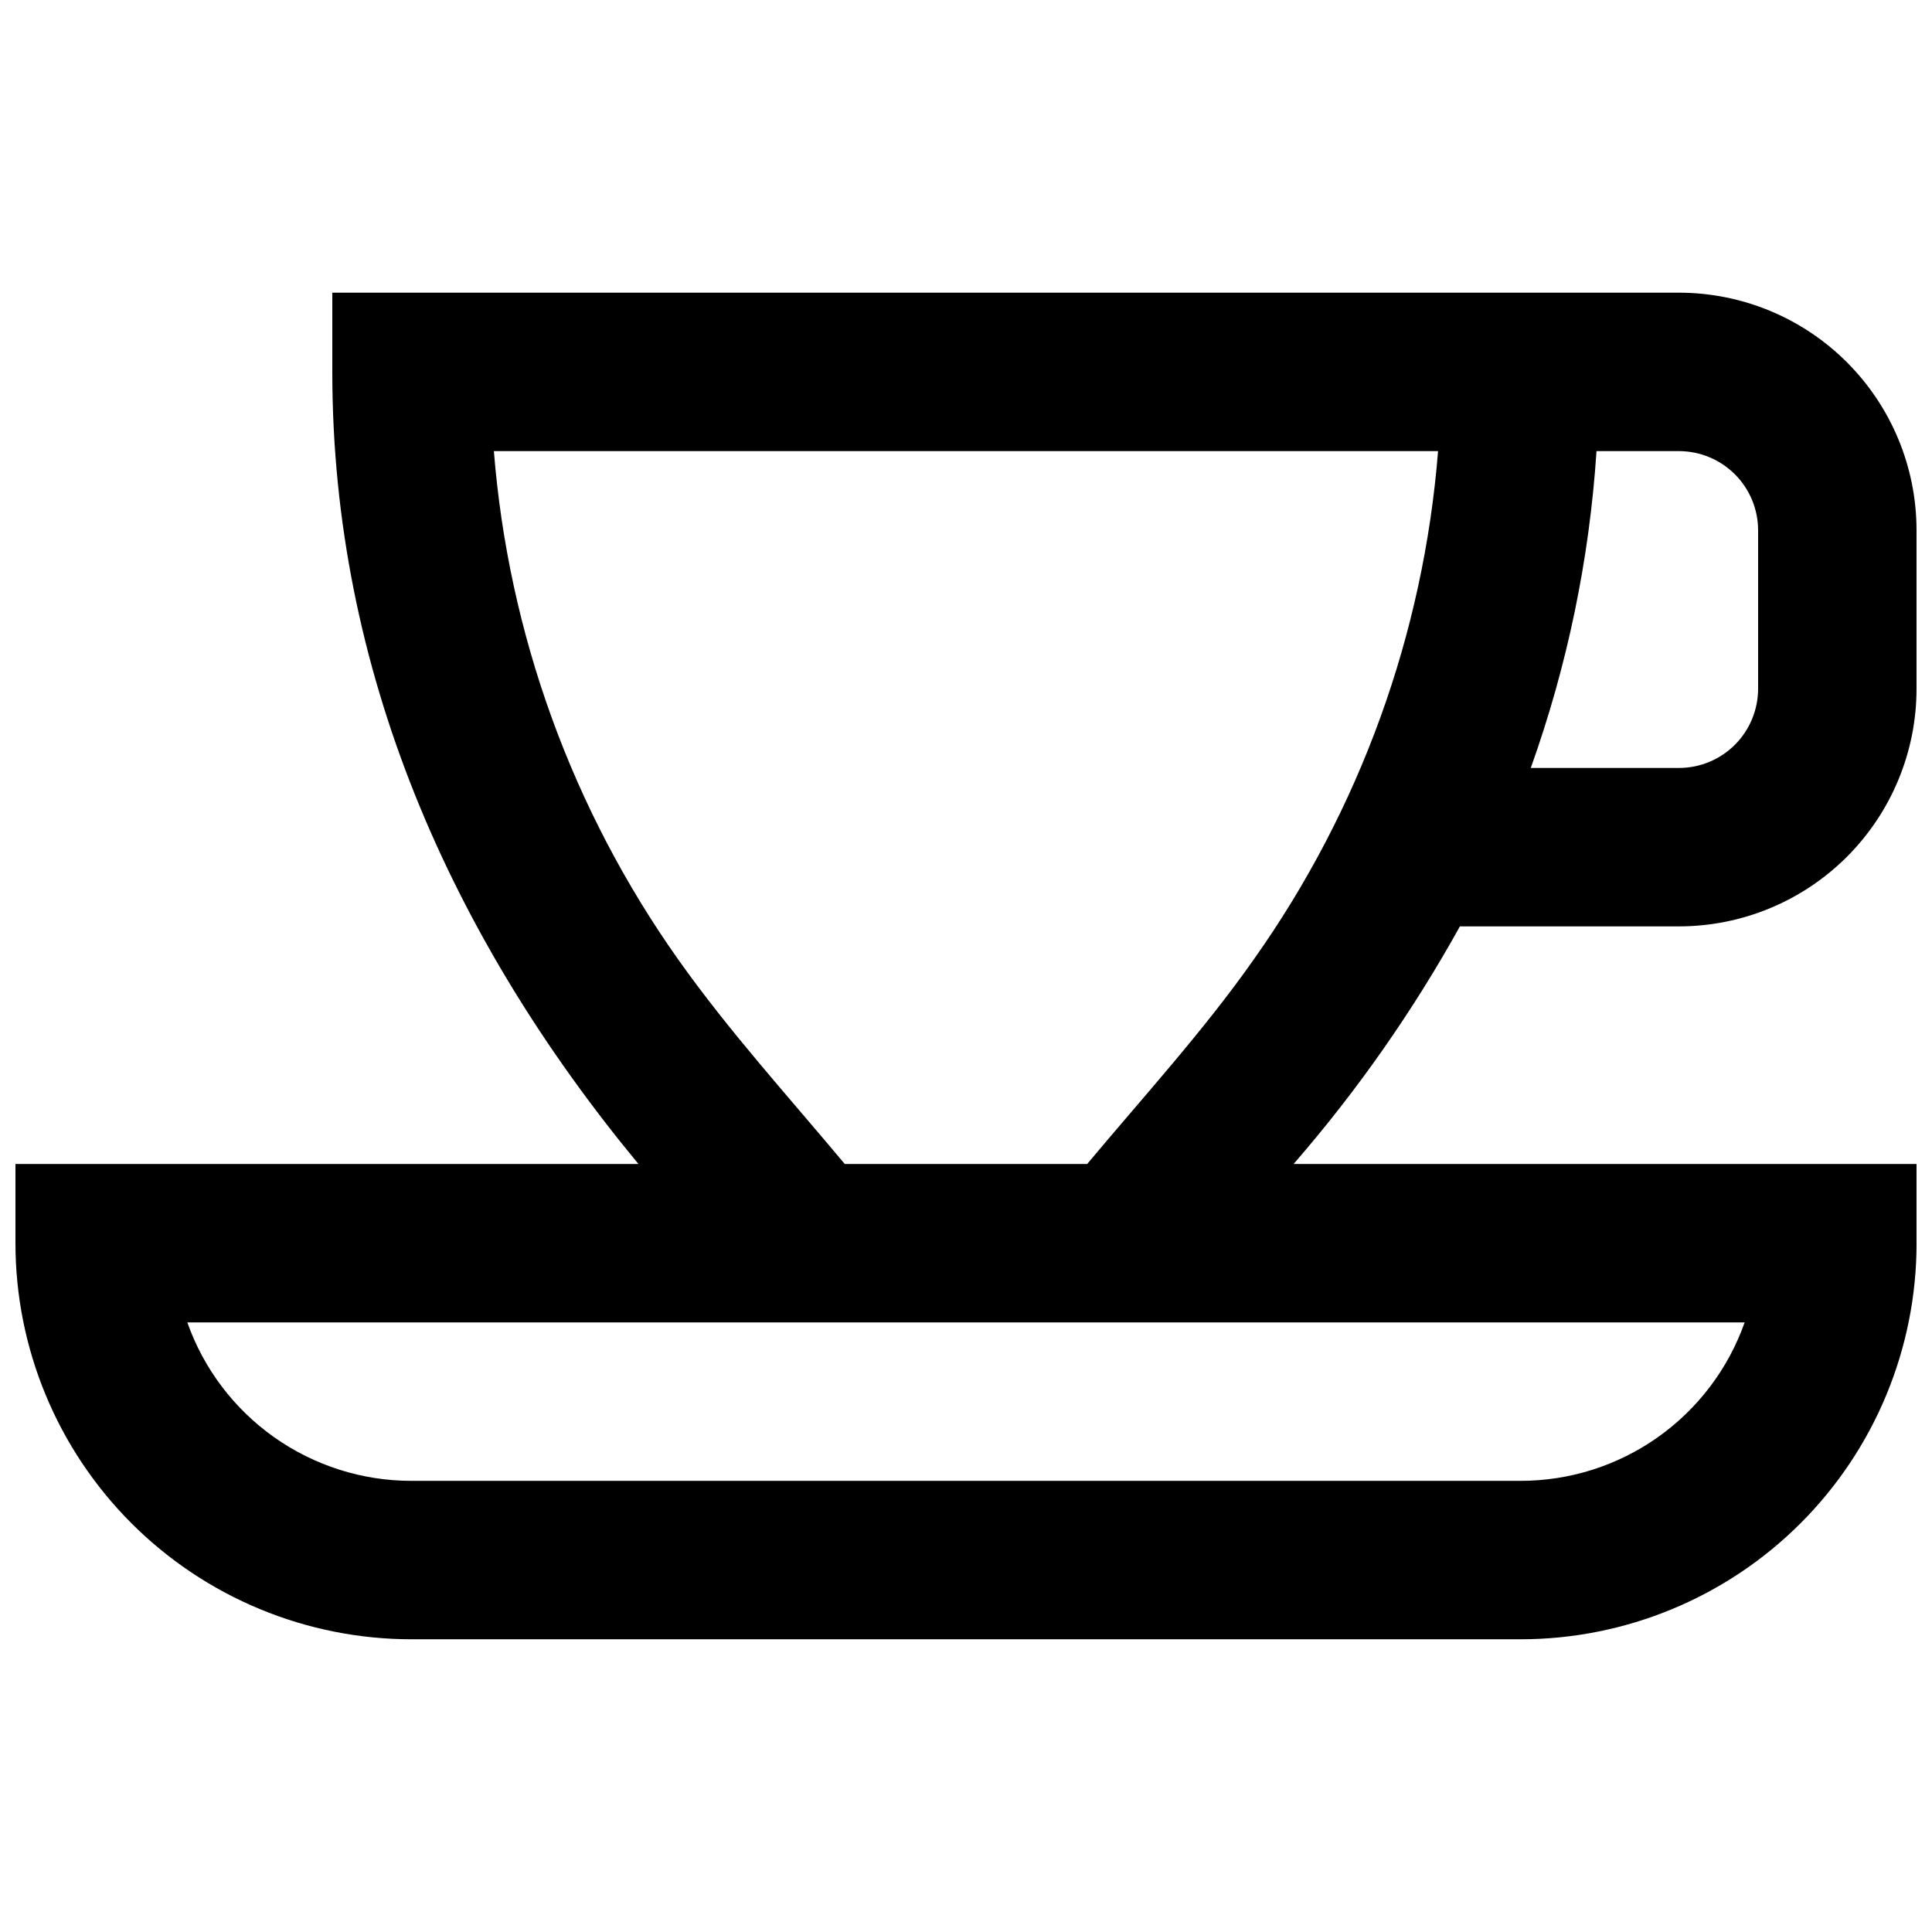 <?xml version="1.0" encoding="UTF-8"?>
<!-- Uploaded to: SVG Repo, www.svgrepo.com, Generator: SVG Repo Mixer Tools -->
<svg width="800px" height="800px" version="1.1" viewBox="144 144 512 512" xmlns="http://www.w3.org/2000/svg">
 <defs>
  <clipPath id="a">
   <path d="m148.09 221h503.81v358h-503.81z"/>
  </clipPath>
 </defs>
 <g clip-path="url(#a)">
  <path d="m530.88 389.5h58.043c16.703 0 32.723-6.637 44.531-18.445 11.812-11.812 18.445-27.828 18.445-44.531v-41.984c0-16.703-6.633-32.723-18.445-44.531-11.809-11.812-27.828-18.445-44.531-18.445h-356.86v20.992c0 79.246 31.488 149.88 81.133 209.92h-165.1v20.992c0 27.836 11.059 54.531 30.742 74.215 19.684 19.684 46.383 30.742 74.219 30.742h293.89c27.84 0 54.535-11.059 74.219-30.742s30.742-46.379 30.742-74.215v-20.992h-165.1c16.848-19.402 31.625-40.508 44.082-62.977zm58.043-125.95c5.57 0 10.906 2.211 14.844 6.148s6.148 9.277 6.148 14.844v41.984c0 5.566-2.211 10.906-6.148 14.844s-9.273 6.148-14.844 6.148h-39.254c9.68-27.047 15.543-55.305 17.422-83.969zm17.422 230.91 0.004-0.004c-4.344 12.285-12.391 22.918-23.031 30.438-10.637 7.519-23.348 11.555-36.379 11.547h-293.89c-13.031 0.008-25.738-4.027-36.379-11.547-10.641-7.519-18.688-18.152-23.027-30.438zm-238.47-41.984c-14.906-17.844-30.754-35.266-44.188-54.266-28.082-39.684-44.945-86.203-48.805-134.66h250.22c-3.844 48.465-20.707 94.988-48.805 134.66-13.328 18.996-29.285 36.422-44.188 54.266z"/>
 </g>
</svg>